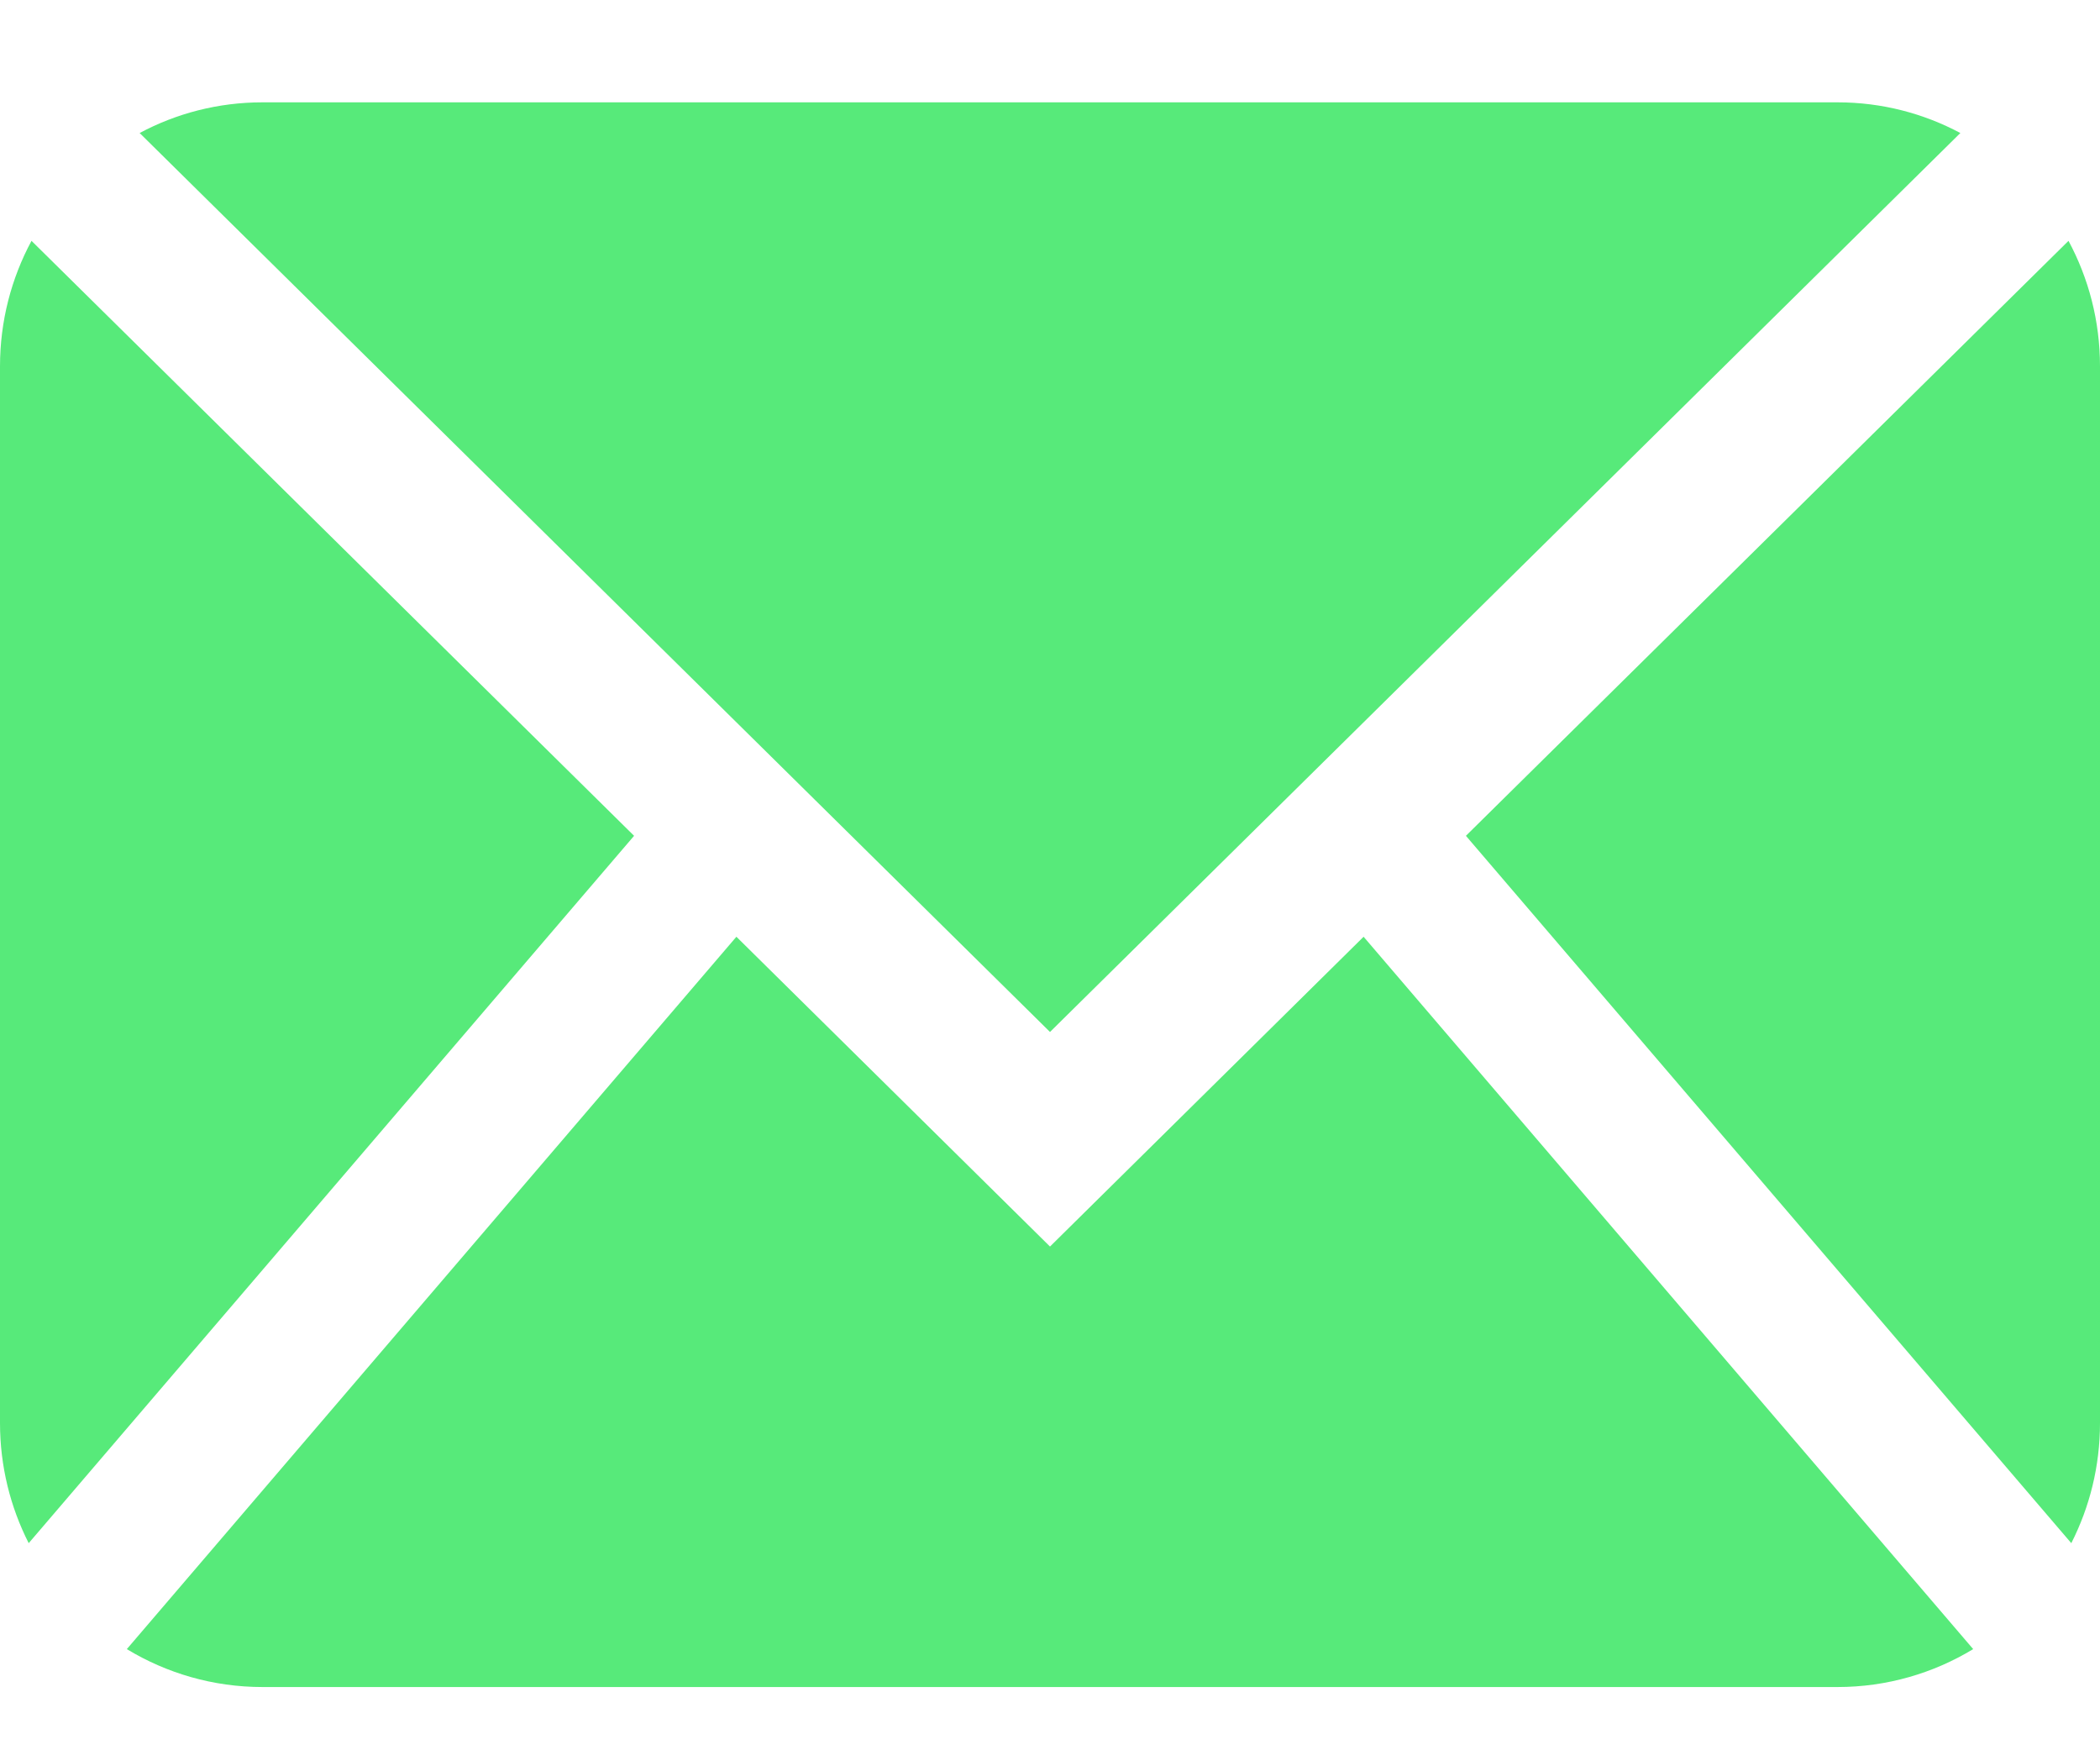 <svg width="18" height="15" viewBox="0 0 18 15" fill="none" xmlns="http://www.w3.org/2000/svg">
<path fill-rule="evenodd" clip-rule="evenodd" d="M9 8.844L16.803 1.14C16.488 0.972 16.13 0.877 15.75 0.877H2.25C1.87 0.877 1.511 0.972 1.197 1.14L9 8.844Z" fill="#57EA7A"/>
<path fill-rule="evenodd" clip-rule="evenodd" d="M18 3.14C18 2.75 17.902 2.384 17.73 2.064L12.565 7.163L17.754 13.225C17.911 12.916 18 12.566 18 12.195V3.14H18Z" fill="#57EA7A"/>
<path fill-rule="evenodd" clip-rule="evenodd" d="M11.688 8.028L9 10.683L6.312 8.028L1.087 14.133C1.427 14.339 1.825 14.458 2.25 14.458H15.75C16.175 14.458 16.573 14.339 16.913 14.133L11.688 8.028V8.028Z" fill="#57EA7A"/>
<path fill-rule="evenodd" clip-rule="evenodd" d="M0.27 2.064C0.098 2.384 0 2.75 0 3.14V12.195C0 12.566 0.089 12.916 0.246 13.225L5.435 7.163L0.27 2.064Z" fill="#57EA7A"/>
</svg>
